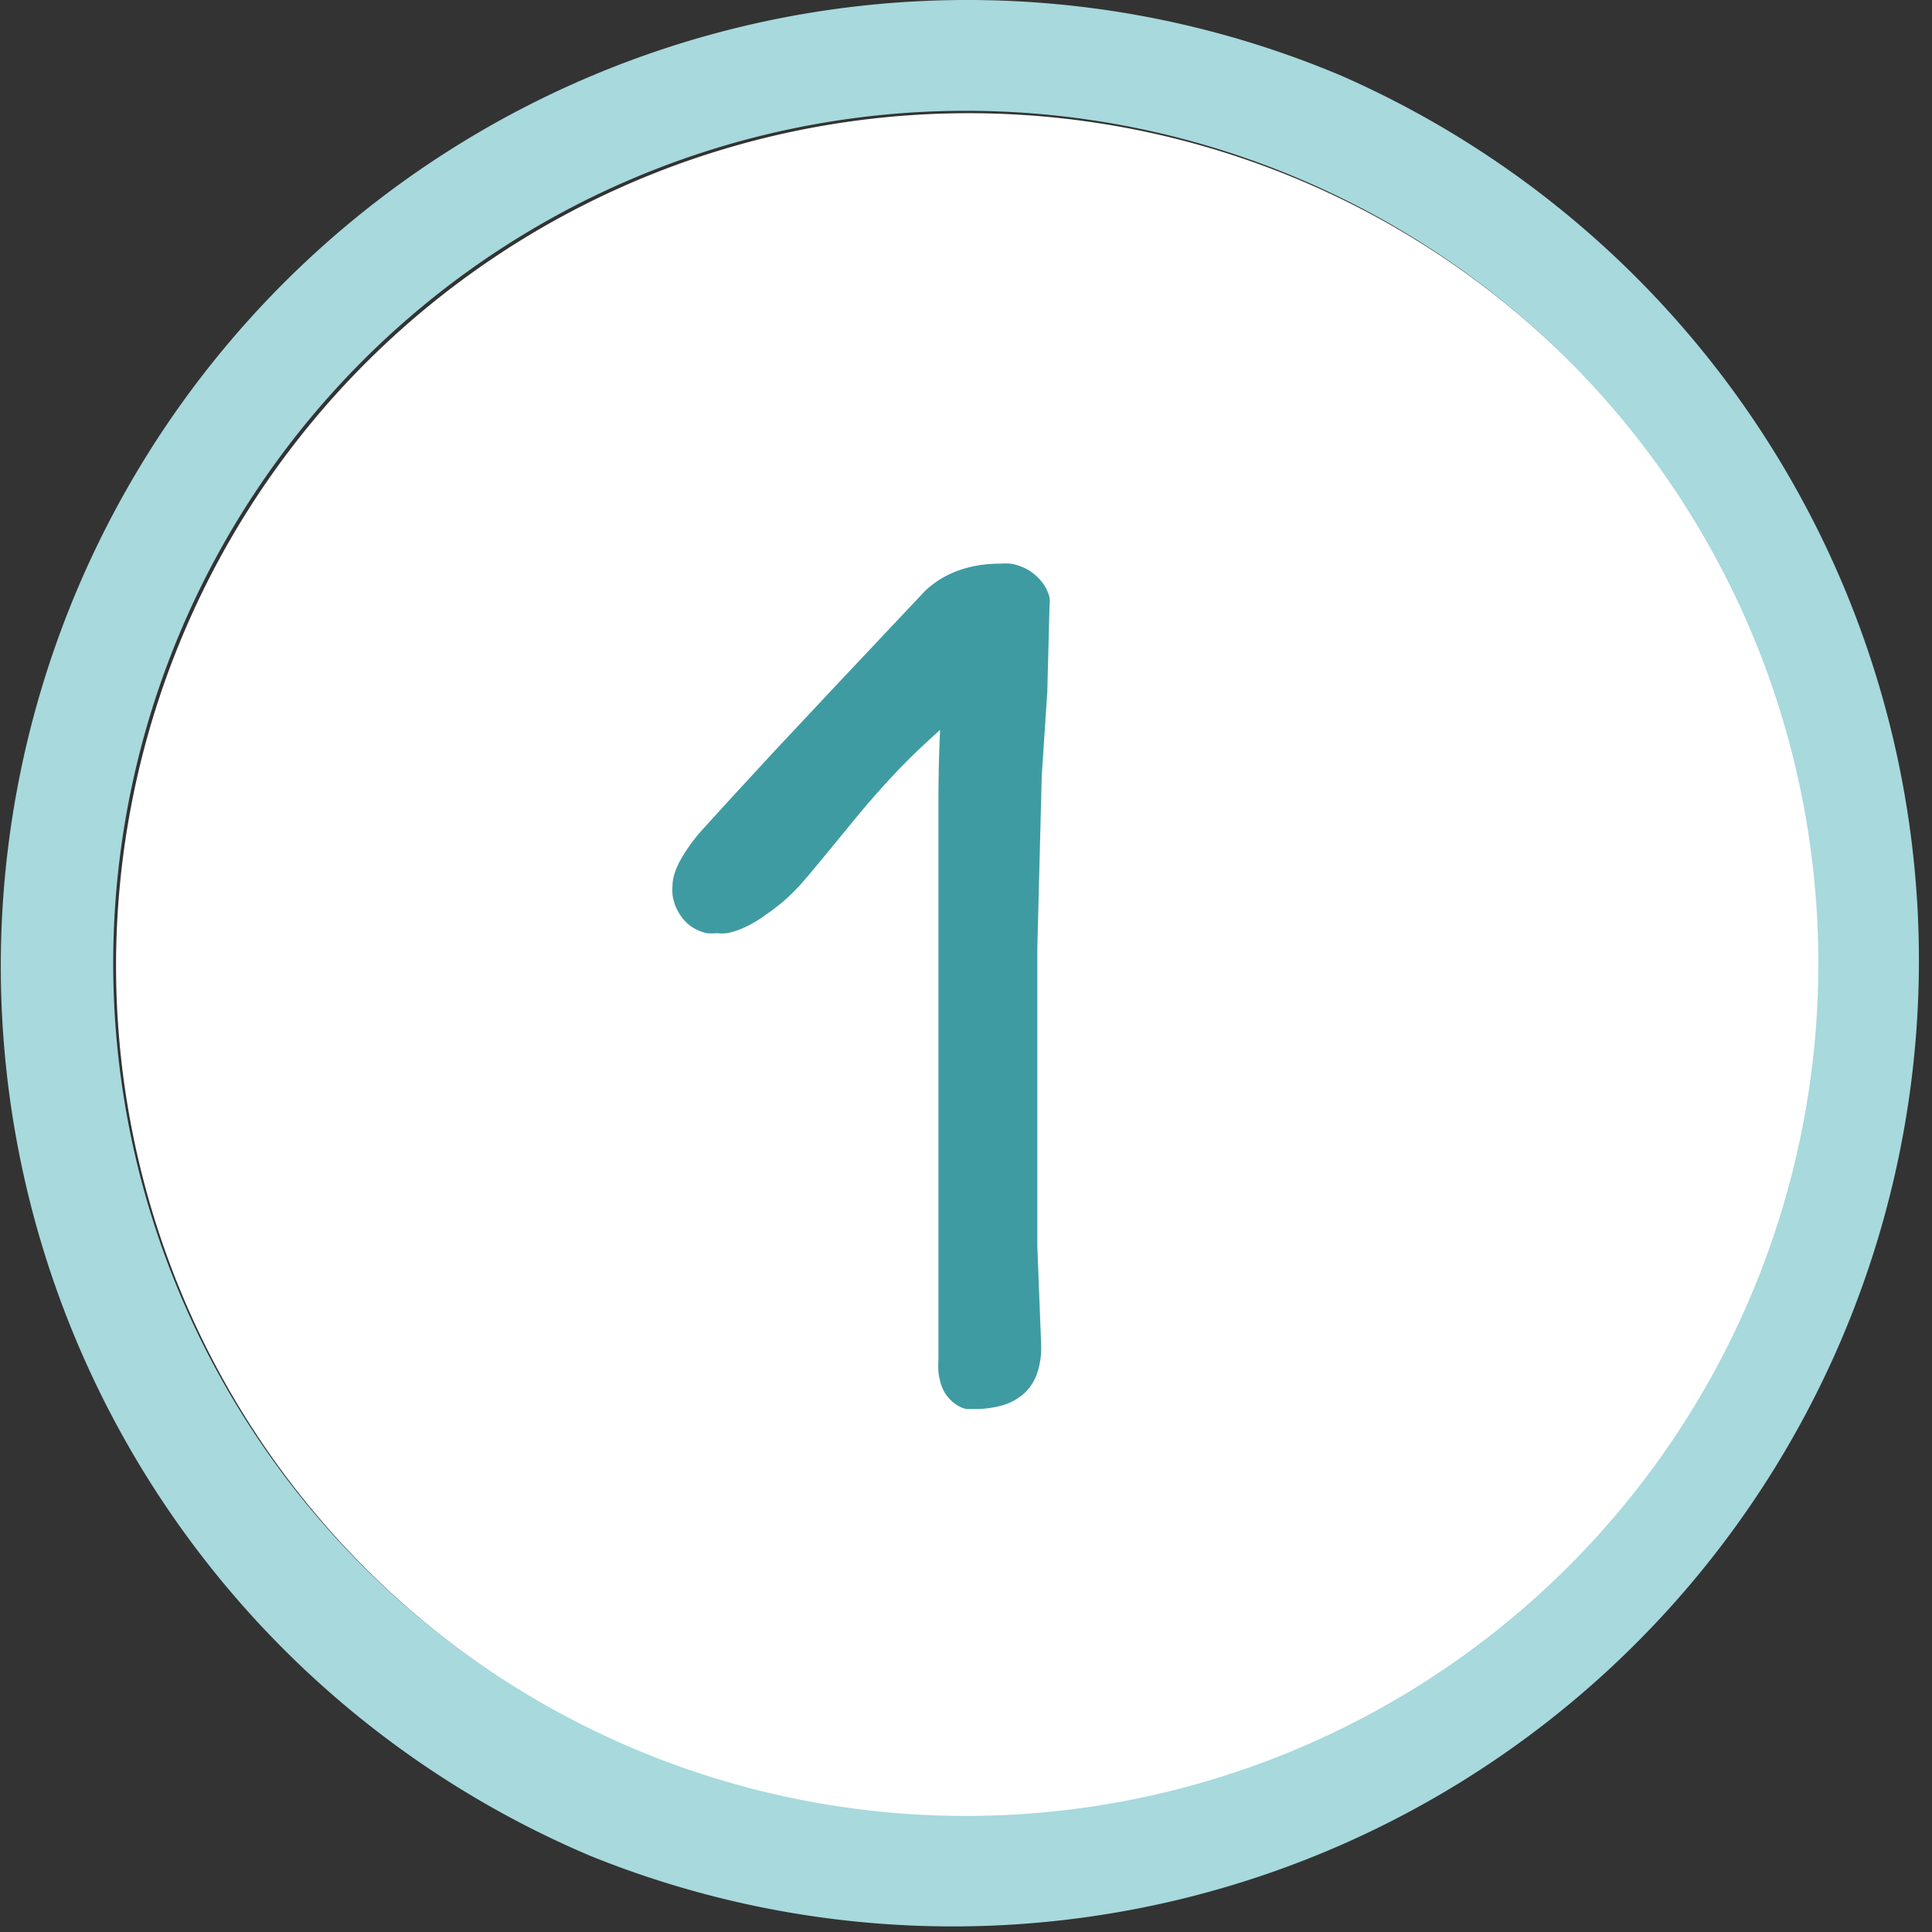 <svg xmlns="http://www.w3.org/2000/svg" viewBox="0 0 69.75 69.75"><rect x="0" y="0" width="69.75" height="69.75" fill="#333333" stroke="none"/><defs><style>.cls-1{fill:#fff;}.cls-2{fill:#a7d9dd;}.cls-3{fill:#3f9ba2;}</style></defs><title>1_zermelo</title><g id="Livello_2" data-name="Livello 2"><g id="Livello_1-2" data-name="Livello 1"><path class="cls-1" d="M65.75,34.88a30.78,30.78,0,1,1-2.43-12A30.78,30.78,0,0,1,65.75,34.88Z"/><path class="cls-2" d="M34.88,4a30.78,30.78,0,1,1-12,2.43A30.78,30.78,0,0,1,34.88,4m0-4A34.88,34.88,0,0,0,21.31,67,34.88,34.88,0,0,0,48.44,2.74,34.68,34.68,0,0,0,34.88,0Z"/><path class="cls-3" d="M37.59,48.59a2.93,2.93,0,0,1-.15,1,1.76,1.76,0,0,1-.46.71,2,2,0,0,1-.77.43,3.66,3.66,0,0,1-1.07.14l-.25,0a1.08,1.08,0,0,1-.23-.08,1.23,1.23,0,0,1-.22-.14,1.56,1.56,0,0,1-.2-.19,1.23,1.23,0,0,1-.17-.25,1.64,1.64,0,0,1-.12-.31,2.4,2.4,0,0,1-.07-.37,3.59,3.59,0,0,1,0-.43l0-2.94,0-2.94,0-2.94,0-2.94q0-1.46,0-2.88t0-2.79q0-1.37,0-2.7t.06-2.62q-.39.35-.78.72t-.77.77q-.38.4-.76.83t-.75.88l-.68.83-.56.68-.44.53-.33.38-.29.3-.33.3-.37.29-.41.29a4.42,4.42,0,0,1-.42.25,3.29,3.29,0,0,1-.41.18,2.52,2.52,0,0,1-.39.11,2,2,0,0,1-.38,0,1.88,1.88,0,0,1-.35,0,1.5,1.5,0,0,1-.31-.1,1.38,1.38,0,0,1-.28-.16,1.48,1.48,0,0,1-.24-.22,1.76,1.76,0,0,1-.19-.27,1.73,1.73,0,0,1-.14-.3,1.89,1.89,0,0,1-.08-.33,2.25,2.25,0,0,1,0-.36,1.37,1.37,0,0,1,.07-.4,2.67,2.67,0,0,1,.2-.47,5.08,5.08,0,0,1,.34-.54q.2-.29.48-.6l.91-1,1.64-1.78,2.38-2.54,3.11-3.3a3.64,3.64,0,0,1,.57-.43,3.58,3.58,0,0,1,.64-.3,4,4,0,0,1,.71-.18,4.79,4.79,0,0,1,.78-.06,2.36,2.36,0,0,1,.38,0,1.93,1.93,0,0,1,.34.09,1.72,1.72,0,0,1,.58.35,1.86,1.86,0,0,1,.22.24,1.46,1.46,0,0,1,.16.26,1.29,1.29,0,0,1,.1.28,1.32,1.32,0,0,1,0,.29l-.08,3.12L37.61,28l-.08,3.12-.08,3.12,0,3.58,0,3.58,0,3.58Z"/></g></g></svg>